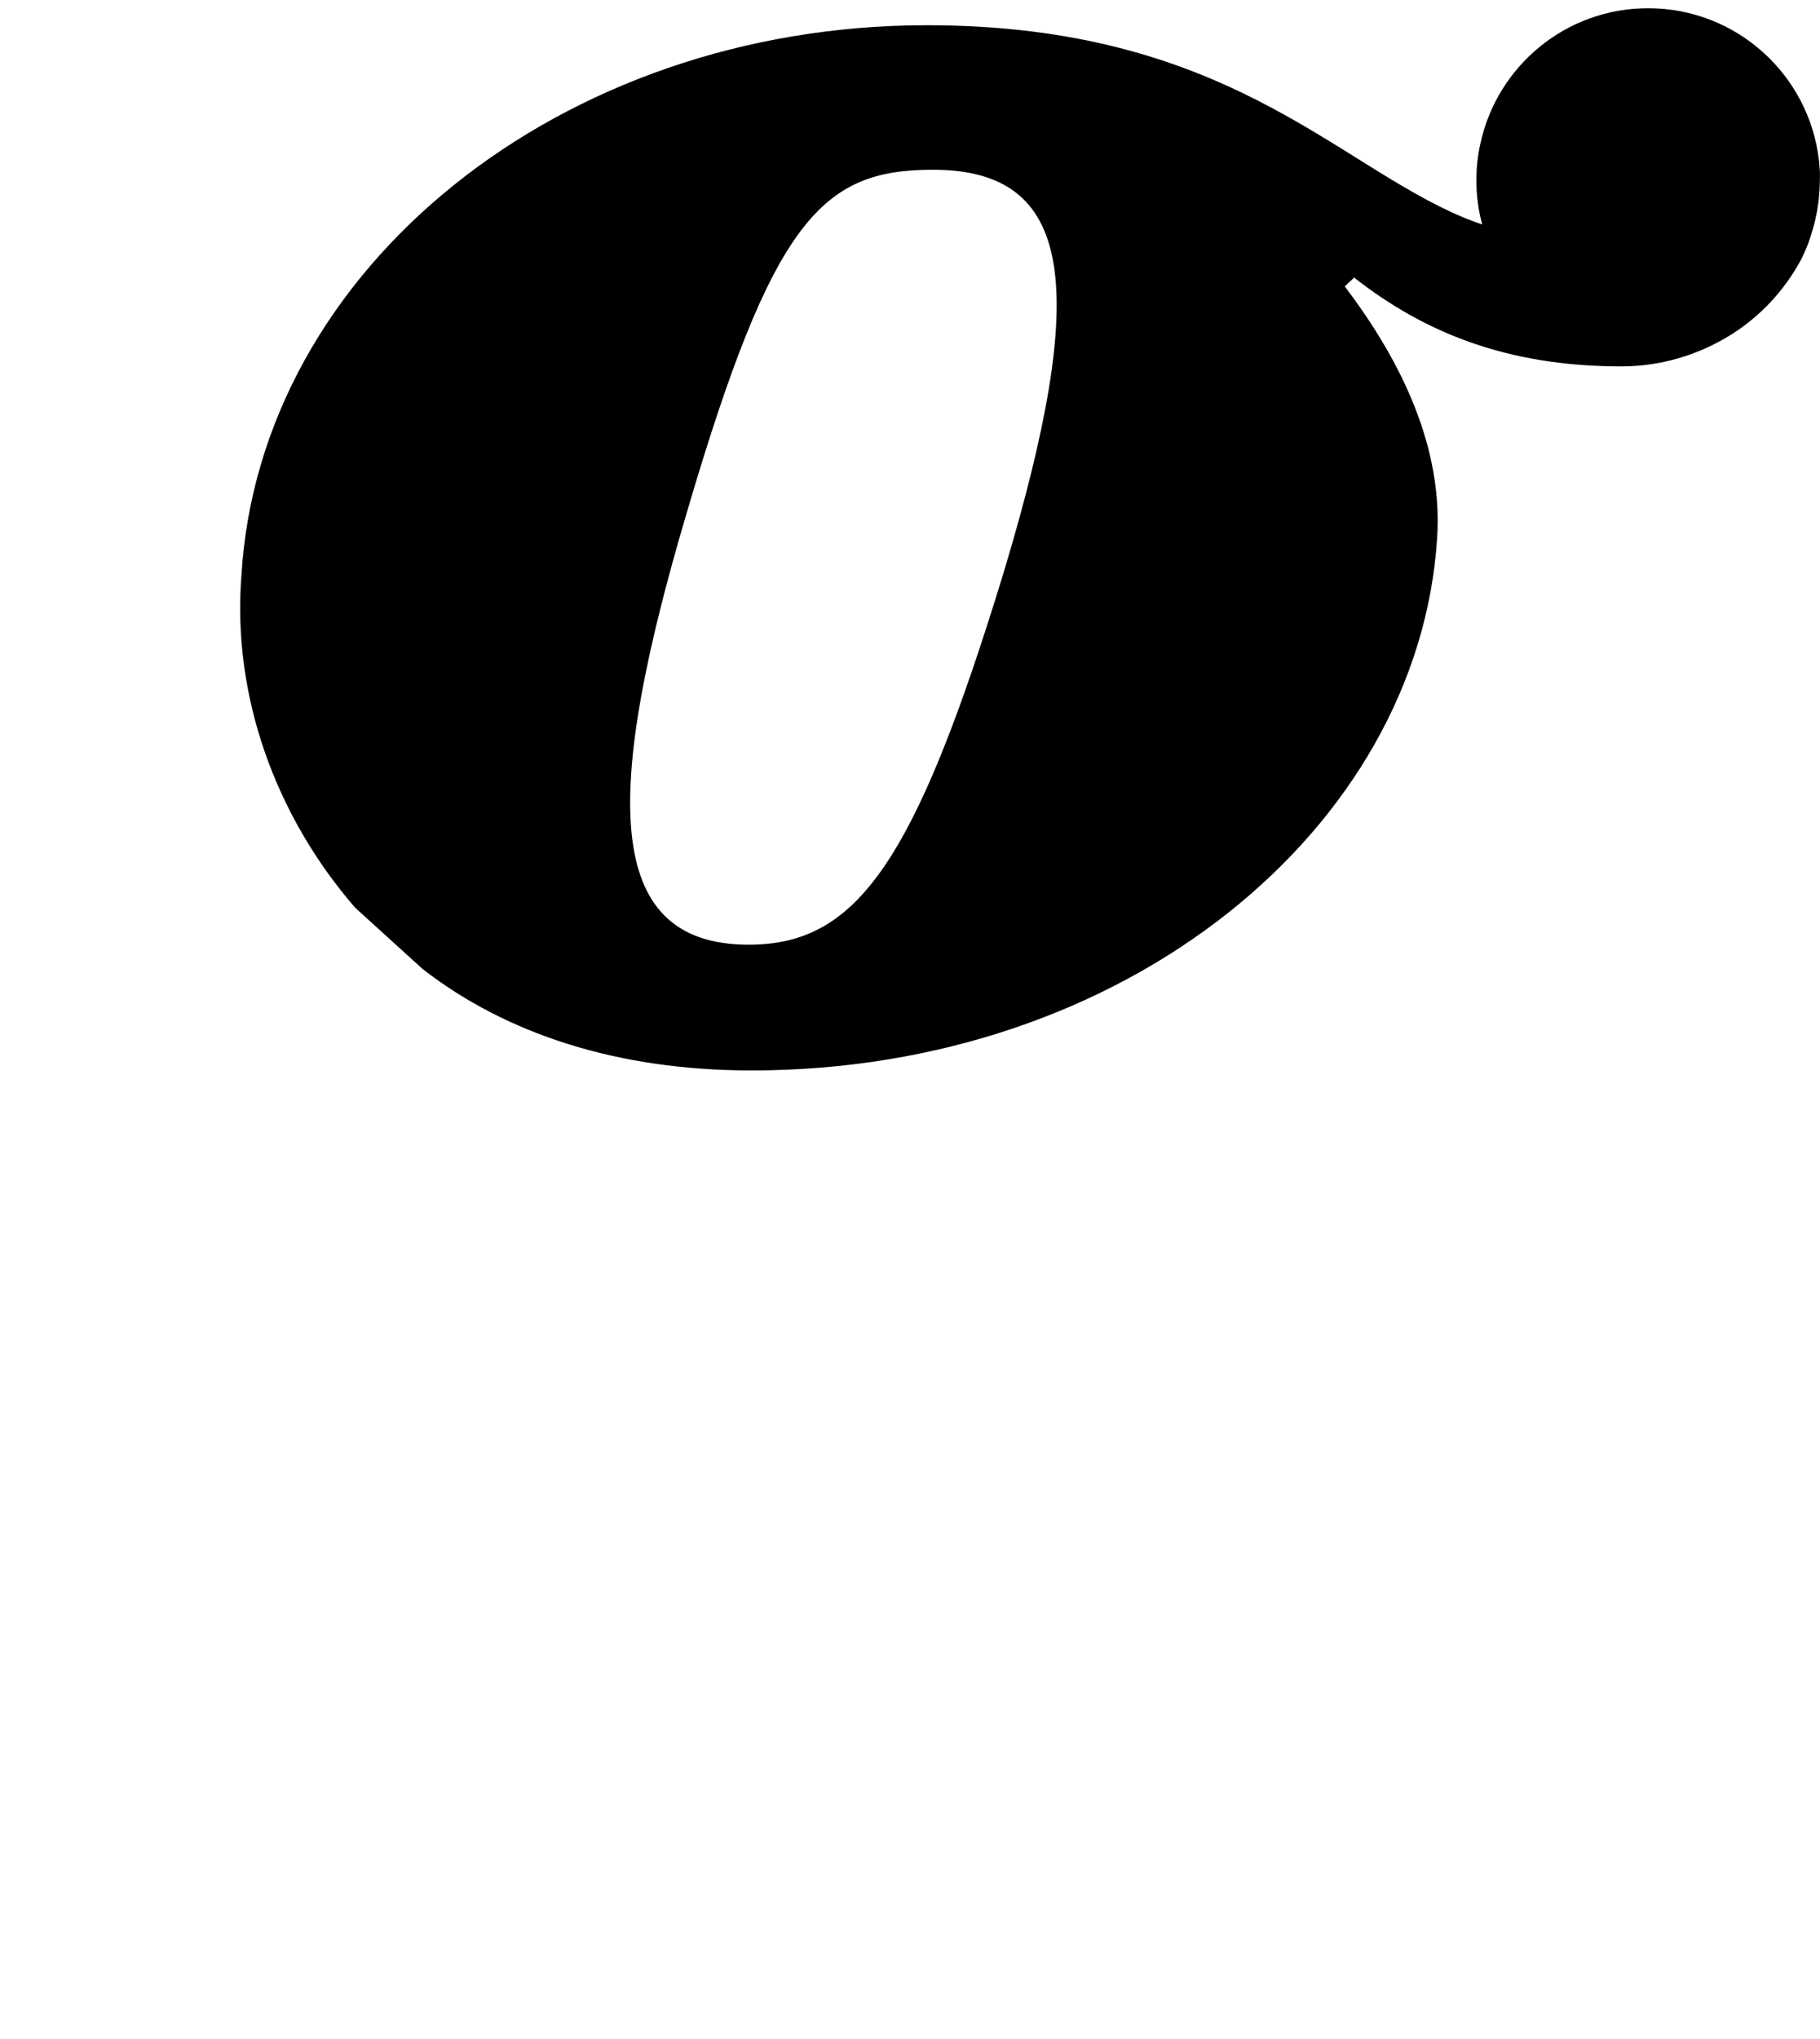 <?xml version="1.0" encoding="utf-8"?>
<!-- Generator: Adobe Illustrator 23.0.4, SVG Export Plug-In . SVG Version: 6.00 Build 0)  -->
<svg version="1.1" id="Isolationsmodus" xmlns="http://www.w3.org/2000/svg" xmlns:xlink="http://www.w3.org/1999/xlink" x="0px"
	 y="0px" viewBox="0 0 283.46 317.48" style="enable-background:new 0 0 283.46 317.48;" xml:space="preserve">
<path d="M283.44,26.67c-0.03-0.42-0.05-0.83-0.1-1.22c0-0.13,0-0.26-0.03-0.39c-1.51-13.39-12.84-23.78-26.62-23.78
	c-12.81,0-23.52,9.01-26.12,21.07c-0.42,1.82-0.63,3.75-0.63,5.7c0,2.4,0.31,4.71,0.91,6.9c-0.96-0.31-1.9-0.68-2.87-1.07
	c-20.08-8.36-37.01-29.95-83.65-29.95c-56.96,0-103.89,37.84-106.73,85.68c-1.46,18.67,5.26,37.35,17.71,51.72l10.55,9.58
	c12.92,10,30.13,15.76,51.18,15.76c58.44,0,103.86-37.79,106.78-82.77c0.96-13.93-5.29-27.35-14.38-39.3l1.46-1.38
	c10.96,8.59,23.88,13.83,41.64,13.83c5.91,0,11.9-1.69,17.08-4.95c0.13-0.08,0.23-0.13,0.34-0.21c4.17-2.71,7.79-6.46,10.39-11.17
	c0.13-0.21,0.23-0.44,0.34-0.65c0.63-1.3,1.17-2.68,1.56-4.09c0.13-0.42,0.23-0.83,0.36-1.28c0.1-0.39,0.18-0.81,0.26-1.2
	c0.18-0.78,0.29-1.56,0.39-2.37c0.1-1.02,0.18-2.06,0.18-3.1v-0.13C283.46,27.5,283.46,27.08,283.44,26.67z M156.32,89.12
	c-13.88,45.5-22.97,57.97-39.72,57.97c-22.97,0-22.48-23.96-9.56-67.53c13.39-45.5,21.02-53.13,38.26-53.13
	C167.31,26.43,169.73,44.61,156.32,89.12z"/>
</svg>
